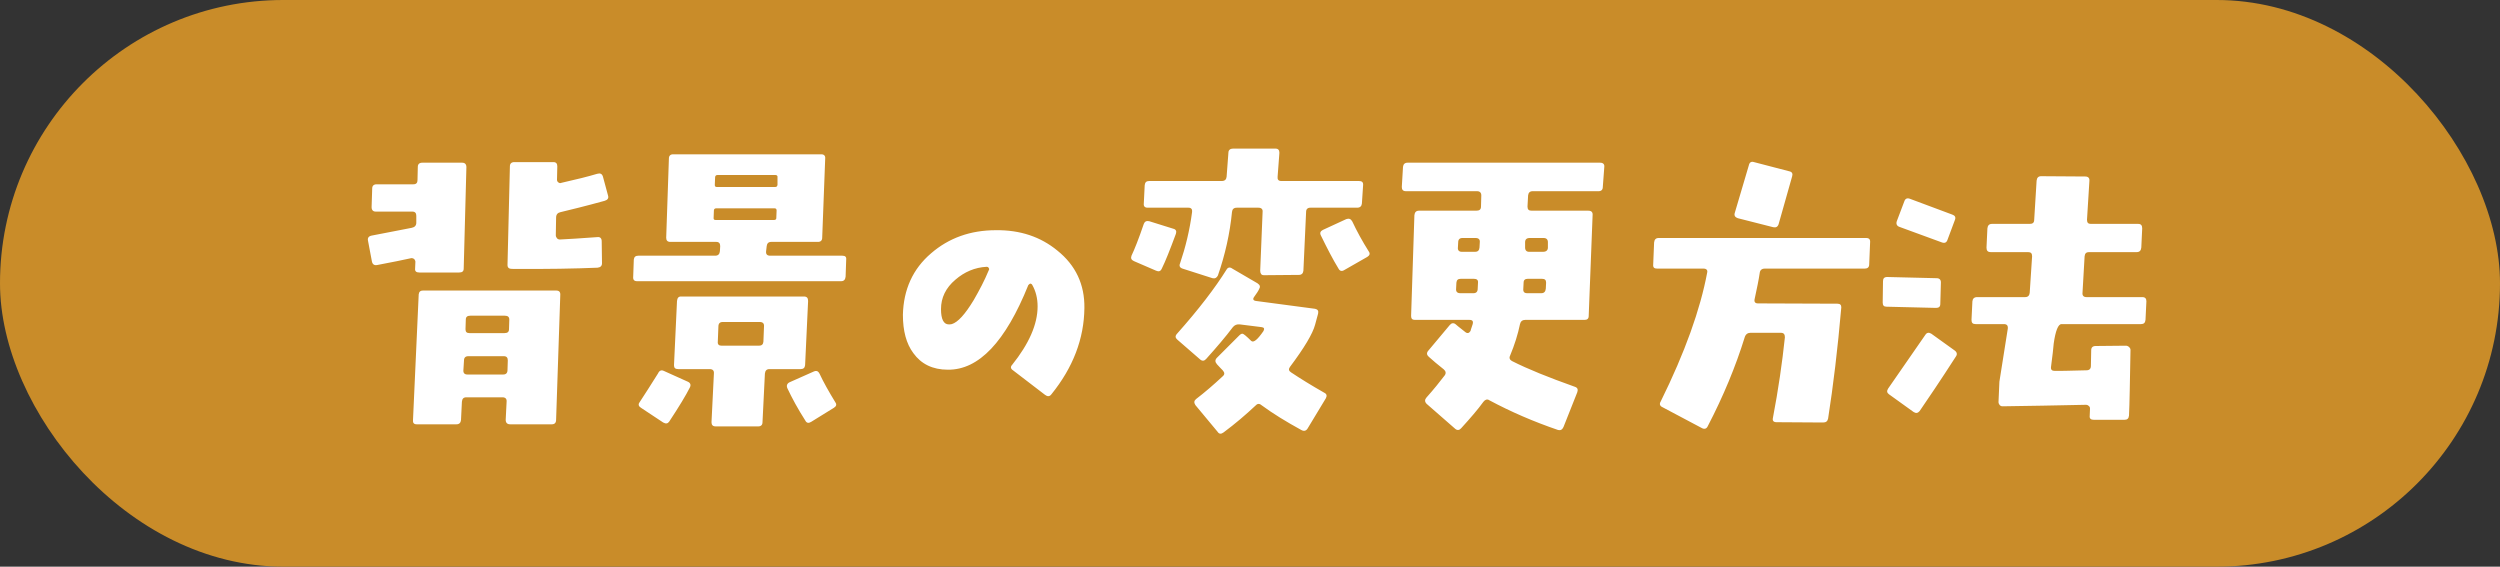 <svg width="150" height="34" viewBox="0 0 150 34" fill="none" xmlns="http://www.w3.org/2000/svg">
<rect x="0" y="0" width="150" height="34" fill="#333333" stroke="none"/>
<rect width="150" height="34" rx="17" fill="#C98C29"/>
<path d="M36.48 11.724C36.534 11.886 36.462 11.994 36.282 12.048C35.112 12.372 34.212 12.588 33.618 12.732C33.456 12.768 33.366 12.876 33.366 13.056L33.348 14.118C33.348 14.19 33.384 14.244 33.42 14.298C33.474 14.352 33.528 14.37 33.6 14.37C34.068 14.352 34.824 14.298 35.85 14.226C36.012 14.208 36.102 14.298 36.102 14.478L36.12 15.792C36.12 15.954 36.03 16.044 35.85 16.062C34.518 16.116 32.808 16.152 30.72 16.134C30.54 16.134 30.45 16.062 30.45 15.9L30.594 9.978C30.594 9.816 30.684 9.726 30.864 9.726H33.204C33.366 9.726 33.438 9.816 33.438 9.978L33.42 10.788C33.42 10.86 33.456 10.914 33.51 10.95C33.564 10.986 33.618 11.004 33.69 10.968C34.572 10.77 35.292 10.59 35.832 10.428C36.012 10.374 36.12 10.428 36.174 10.59L36.48 11.724ZM27.984 10.032L27.822 16.116C27.822 16.278 27.732 16.35 27.552 16.35H25.158C24.978 16.35 24.888 16.278 24.906 16.116L24.924 15.702C24.924 15.648 24.888 15.594 24.852 15.54C24.798 15.504 24.744 15.486 24.69 15.486C24.204 15.594 23.502 15.738 22.638 15.9C22.458 15.936 22.35 15.864 22.314 15.684L22.08 14.442C22.044 14.28 22.116 14.172 22.296 14.136C23.196 13.956 24.006 13.812 24.708 13.668C24.888 13.632 24.978 13.524 24.978 13.362V12.948C24.978 12.786 24.906 12.696 24.744 12.696H22.548C22.386 12.696 22.296 12.606 22.296 12.426L22.332 11.31C22.332 11.148 22.422 11.058 22.602 11.058H24.798C24.978 11.058 25.05 10.968 25.05 10.806L25.068 10.014C25.068 9.852 25.158 9.762 25.338 9.762H27.732C27.894 9.762 27.984 9.852 27.984 10.032ZM33.618 17.664L33.366 25.188C33.366 25.368 33.276 25.458 33.114 25.458H30.612C30.432 25.458 30.342 25.368 30.342 25.188L30.396 24.108C30.414 23.928 30.324 23.838 30.144 23.838H27.984C27.804 23.838 27.732 23.928 27.714 24.108L27.66 25.206C27.642 25.368 27.552 25.458 27.39 25.458H24.996C24.834 25.458 24.762 25.368 24.78 25.206L25.122 17.664C25.14 17.502 25.23 17.43 25.392 17.43H33.366C33.528 17.43 33.618 17.502 33.618 17.664ZM30.558 19.176C30.558 19.014 30.468 18.942 30.288 18.942H28.218C28.038 18.942 27.948 19.014 27.948 19.176L27.93 19.752C27.93 19.914 28.002 19.986 28.164 19.986H30.27C30.45 19.986 30.54 19.914 30.54 19.752L30.558 19.176ZM30.468 21.624C30.468 21.462 30.396 21.372 30.234 21.372H28.092C27.93 21.372 27.84 21.462 27.84 21.624L27.804 22.2C27.786 22.38 27.876 22.47 28.038 22.47H30.198C30.36 22.47 30.45 22.38 30.45 22.2L30.468 21.624ZM50.772 15.576L50.736 16.602C50.718 16.782 50.628 16.872 50.466 16.872H38.226C38.046 16.872 37.974 16.782 37.992 16.602L38.028 15.576C38.046 15.414 38.136 15.342 38.298 15.342H42.906C43.086 15.342 43.176 15.252 43.194 15.072L43.212 14.766C43.212 14.604 43.14 14.514 42.978 14.514H40.224C40.044 14.514 39.972 14.424 39.972 14.262L40.134 9.51C40.134 9.348 40.224 9.258 40.386 9.258H49.278C49.44 9.258 49.53 9.348 49.512 9.51L49.332 14.262C49.332 14.424 49.242 14.514 49.08 14.514H46.272C46.11 14.514 46.02 14.604 46.002 14.766L45.966 15.072C45.948 15.252 46.02 15.342 46.218 15.342H50.538C50.718 15.342 50.79 15.414 50.772 15.576ZM46.65 10.644C46.668 10.554 46.614 10.5 46.524 10.5H43.05C42.96 10.5 42.906 10.554 42.906 10.644L42.888 11.094C42.888 11.184 42.924 11.22 43.014 11.22H46.506C46.596 11.22 46.632 11.184 46.65 11.094V10.644ZM46.596 12.624C46.596 12.552 46.56 12.498 46.47 12.498H42.978C42.888 12.498 42.834 12.552 42.834 12.624L42.816 13.092C42.816 13.164 42.852 13.2 42.942 13.2H46.434C46.524 13.2 46.578 13.164 46.578 13.092L46.596 12.624ZM50.124 24.144C50.214 24.27 50.178 24.378 50.034 24.468L48.666 25.314C48.522 25.404 48.396 25.386 48.324 25.242C47.874 24.54 47.514 23.874 47.244 23.298C47.172 23.136 47.226 23.01 47.37 22.938L48.828 22.29C48.99 22.218 49.098 22.272 49.17 22.416C49.404 22.92 49.728 23.496 50.124 24.144ZM48.486 18.06L48.306 21.912C48.288 22.074 48.198 22.146 48.036 22.146H46.164C46.002 22.146 45.912 22.236 45.894 22.416L45.75 25.332C45.75 25.494 45.66 25.584 45.498 25.584H42.942C42.762 25.584 42.69 25.494 42.69 25.332L42.834 22.416C42.852 22.236 42.762 22.146 42.582 22.146H40.692C40.512 22.146 40.44 22.074 40.44 21.912L40.62 18.06C40.638 17.88 40.71 17.79 40.854 17.79H48.234C48.414 17.79 48.486 17.88 48.486 18.06ZM45.84 19.59C45.858 19.41 45.768 19.32 45.588 19.32H43.356C43.194 19.32 43.104 19.41 43.104 19.59L43.068 20.508C43.05 20.67 43.14 20.742 43.302 20.742H45.534C45.696 20.742 45.786 20.67 45.804 20.508L45.84 19.59ZM41.394 23.244C41.16 23.712 40.746 24.396 40.152 25.296C40.062 25.422 39.954 25.44 39.792 25.35L38.46 24.468C38.316 24.378 38.28 24.27 38.37 24.144C38.694 23.658 39.054 23.082 39.486 22.398C39.558 22.236 39.684 22.182 39.828 22.254L41.268 22.902C41.43 22.974 41.466 23.1 41.394 23.244ZM65.064 18.474C65.046 20.328 64.38 22.056 63.084 23.658C62.976 23.802 62.85 23.802 62.706 23.694L60.78 22.218C60.636 22.128 60.618 22.002 60.726 21.894C61.734 20.634 62.256 19.464 62.256 18.384C62.256 17.898 62.148 17.466 61.932 17.088C61.914 17.052 61.86 17.016 61.806 17.016C61.77 17.034 61.734 17.07 61.698 17.106C60.33 20.508 58.728 22.2 56.874 22.182C55.956 22.182 55.272 21.84 54.804 21.192C54.372 20.616 54.174 19.842 54.174 18.888C54.21 17.376 54.768 16.134 55.866 15.198C56.928 14.28 58.224 13.812 59.754 13.812C61.212 13.794 62.436 14.208 63.444 15.036C64.542 15.918 65.082 17.07 65.064 18.474ZM59.322 16.224C59.358 16.17 59.358 16.116 59.322 16.08C59.304 16.026 59.25 16.008 59.196 16.008C58.494 16.044 57.864 16.314 57.324 16.782C56.748 17.268 56.46 17.862 56.46 18.546C56.46 19.158 56.622 19.464 56.928 19.464C56.964 19.464 57.036 19.464 57.108 19.446C57.468 19.338 57.9 18.87 58.422 18.006C58.764 17.412 59.07 16.836 59.322 16.224ZM82.128 15.09C82.218 15.216 82.182 15.324 82.038 15.414L80.652 16.206C80.508 16.296 80.382 16.26 80.31 16.116C79.968 15.558 79.626 14.892 79.248 14.118C79.176 13.974 79.23 13.866 79.374 13.794L80.778 13.146C80.94 13.092 81.048 13.128 81.138 13.29C81.408 13.866 81.732 14.46 82.128 15.09ZM81.786 11.112L81.714 12.21C81.696 12.372 81.606 12.462 81.426 12.462H78.618C78.456 12.462 78.366 12.552 78.366 12.714L78.204 16.242C78.186 16.404 78.096 16.494 77.934 16.494L75.846 16.512C75.756 16.512 75.702 16.494 75.666 16.44C75.63 16.386 75.612 16.332 75.612 16.242L75.756 12.714C75.774 12.552 75.684 12.462 75.504 12.462H74.208C74.028 12.462 73.938 12.552 73.92 12.714C73.794 14.01 73.506 15.288 73.074 16.53C73.002 16.674 72.894 16.728 72.75 16.692L70.95 16.116C70.788 16.062 70.734 15.954 70.806 15.792C71.13 14.838 71.382 13.812 71.526 12.714C71.544 12.552 71.472 12.462 71.31 12.462H68.862C68.682 12.462 68.61 12.372 68.628 12.21L68.682 11.112C68.7 10.932 68.79 10.86 68.952 10.86H73.308C73.488 10.86 73.578 10.77 73.596 10.608L73.704 9.168C73.704 9.006 73.812 8.916 73.974 8.916H76.53C76.692 8.916 76.764 9.006 76.764 9.168L76.656 10.608C76.638 10.77 76.71 10.86 76.872 10.86H81.534C81.714 10.86 81.804 10.932 81.786 11.112ZM70.554 14.028C70.194 15 69.924 15.684 69.708 16.116C69.636 16.278 69.528 16.314 69.366 16.242L68.034 15.666C67.872 15.594 67.836 15.486 67.89 15.342C68.07 14.964 68.322 14.334 68.628 13.434C68.682 13.29 68.79 13.236 68.952 13.272L70.392 13.722C70.554 13.758 70.608 13.866 70.554 14.028ZM79.554 23.892L78.456 25.71C78.366 25.854 78.24 25.89 78.078 25.8C77.16 25.296 76.368 24.81 75.684 24.306C75.558 24.198 75.432 24.216 75.324 24.342C74.748 24.882 74.118 25.422 73.416 25.944C73.272 26.052 73.146 26.052 73.056 25.908L71.724 24.306C71.634 24.162 71.634 24.054 71.76 23.946C72.3 23.532 72.822 23.082 73.362 22.578C73.488 22.47 73.488 22.362 73.362 22.218C73.29 22.146 73.182 22.038 73.02 21.858C72.894 21.714 72.894 21.588 73.02 21.462L74.37 20.112C74.424 20.058 74.478 20.022 74.55 20.022C74.604 20.022 74.784 20.166 75.072 20.454C75.216 20.58 75.45 20.382 75.81 19.86C75.882 19.716 75.846 19.644 75.684 19.626L74.388 19.464C74.208 19.446 74.082 19.5 73.974 19.626C73.542 20.202 73.002 20.832 72.372 21.534C72.264 21.66 72.138 21.678 72.012 21.57L70.644 20.382C70.518 20.274 70.5 20.166 70.608 20.04C71.922 18.564 72.912 17.268 73.596 16.17C73.668 16.044 73.794 16.008 73.938 16.116L75.45 16.998C75.612 17.106 75.63 17.214 75.54 17.358C75.504 17.448 75.396 17.61 75.252 17.808C75.144 17.952 75.198 18.042 75.378 18.06L78.906 18.528C79.068 18.564 79.122 18.654 79.086 18.816L78.906 19.482C78.762 20.022 78.258 20.868 77.394 22.02C77.304 22.146 77.322 22.254 77.466 22.344C78.006 22.704 78.672 23.118 79.464 23.568C79.608 23.64 79.626 23.748 79.554 23.892ZM96.258 10.014L96.168 11.22C96.168 11.382 96.078 11.472 95.916 11.472H91.956C91.794 11.472 91.704 11.562 91.686 11.724L91.65 12.39C91.65 12.57 91.722 12.642 91.902 12.642H95.304C95.484 12.642 95.574 12.732 95.556 12.912L95.322 18.96C95.322 19.122 95.232 19.194 95.07 19.194H91.506C91.344 19.194 91.236 19.284 91.2 19.446C91.074 20.058 90.876 20.688 90.606 21.336C90.534 21.48 90.588 21.588 90.714 21.66C91.668 22.146 92.928 22.65 94.494 23.208C94.656 23.262 94.692 23.37 94.638 23.532L93.81 25.62C93.738 25.782 93.63 25.836 93.486 25.8C92.01 25.296 90.642 24.702 89.364 24.018C89.292 23.964 89.22 23.964 89.166 23.982C89.112 24 89.058 24.036 89.004 24.108C88.68 24.558 88.23 25.08 87.672 25.692C87.564 25.818 87.438 25.836 87.312 25.728L85.602 24.234C85.476 24.108 85.476 23.982 85.584 23.856C86.034 23.352 86.394 22.902 86.682 22.524C86.772 22.398 86.754 22.272 86.628 22.164C86.268 21.876 85.962 21.624 85.728 21.408C85.602 21.3 85.584 21.174 85.692 21.048L86.988 19.5C87.096 19.374 87.222 19.356 87.348 19.464C87.348 19.464 87.528 19.626 87.906 19.914C88.032 20.022 88.14 20.004 88.23 19.86C88.23 19.86 88.266 19.716 88.356 19.464C88.41 19.284 88.356 19.194 88.176 19.194H84.9C84.738 19.194 84.666 19.122 84.666 18.96L84.864 12.912C84.882 12.732 84.972 12.642 85.134 12.642H88.572C88.77 12.642 88.86 12.57 88.86 12.39L88.878 11.724C88.878 11.562 88.788 11.472 88.626 11.472H84.36C84.18 11.472 84.108 11.382 84.108 11.22L84.18 10.014C84.198 9.852 84.288 9.762 84.45 9.762H96.006C96.186 9.762 96.276 9.852 96.258 10.014ZM92.874 14.532C92.874 14.37 92.784 14.28 92.622 14.28H91.776C91.596 14.28 91.506 14.37 91.506 14.532V14.856C91.506 15.018 91.596 15.108 91.74 15.108H92.586C92.766 15.108 92.874 15.018 92.874 14.856V14.532ZM92.766 16.962C92.766 16.8 92.694 16.728 92.514 16.728H91.668C91.506 16.728 91.416 16.8 91.416 16.962L91.398 17.322C91.38 17.502 91.452 17.592 91.632 17.592H92.478C92.64 17.592 92.73 17.502 92.748 17.322L92.766 16.962ZM88.788 14.532C88.806 14.37 88.716 14.28 88.536 14.28H87.744C87.582 14.28 87.492 14.37 87.492 14.532L87.474 14.856C87.456 15.018 87.546 15.108 87.708 15.108H88.5C88.68 15.108 88.752 15.018 88.77 14.856L88.788 14.532ZM88.68 16.962C88.698 16.8 88.608 16.728 88.428 16.728H87.654C87.474 16.728 87.402 16.8 87.384 16.962L87.366 17.322C87.348 17.502 87.438 17.592 87.618 17.592H88.41C88.572 17.592 88.662 17.502 88.662 17.322L88.68 16.962ZM107.526 10.59L106.716 13.452C106.662 13.614 106.554 13.668 106.392 13.632L104.268 13.092C104.106 13.038 104.034 12.93 104.088 12.768L104.934 9.906C104.97 9.744 105.078 9.672 105.24 9.726L107.382 10.284C107.526 10.32 107.58 10.428 107.526 10.59ZM112.206 14.55L112.152 15.864C112.152 16.044 112.044 16.116 111.882 16.116H105.888C105.708 16.116 105.6 16.206 105.582 16.386C105.528 16.764 105.42 17.286 105.276 17.952C105.24 18.114 105.312 18.204 105.474 18.204L110.244 18.222C110.406 18.222 110.478 18.294 110.478 18.438C110.262 20.94 109.992 23.154 109.686 25.116C109.65 25.278 109.56 25.35 109.38 25.35L106.59 25.332C106.41 25.332 106.338 25.242 106.374 25.08C106.698 23.388 106.932 21.768 107.094 20.238C107.094 20.058 107.022 19.968 106.86 19.968H105.024C104.862 19.968 104.736 20.058 104.682 20.238C104.142 21.984 103.404 23.766 102.468 25.566C102.396 25.728 102.27 25.764 102.126 25.692L99.75 24.432C99.588 24.36 99.552 24.234 99.642 24.09C101.1 21.138 102.018 18.564 102.432 16.35C102.468 16.206 102.378 16.116 102.216 16.116H99.426C99.246 16.116 99.174 16.044 99.192 15.864L99.246 14.55C99.264 14.37 99.354 14.28 99.516 14.28H111.972C112.152 14.28 112.224 14.37 112.206 14.55ZM128.784 18.078L128.73 19.194C128.712 19.374 128.622 19.446 128.46 19.446H123.69C123.492 19.446 123.33 19.842 123.222 20.616C123.204 20.868 123.15 21.336 123.06 22.02C123.042 22.182 123.114 22.254 123.294 22.254C123.474 22.254 124.104 22.254 125.184 22.218C125.364 22.218 125.454 22.128 125.454 21.948L125.472 21.012C125.472 20.85 125.562 20.76 125.742 20.76L127.56 20.742C127.632 20.742 127.686 20.778 127.74 20.814C127.794 20.868 127.83 20.922 127.83 20.994C127.794 22.92 127.776 24.234 127.74 24.936C127.722 25.116 127.632 25.188 127.47 25.188H125.634C125.454 25.188 125.364 25.116 125.382 24.954L125.4 24.522C125.4 24.45 125.382 24.396 125.328 24.36C125.274 24.306 125.22 24.288 125.148 24.288C123.348 24.324 121.692 24.36 120.162 24.378C120.09 24.378 120.036 24.36 119.982 24.306C119.946 24.252 119.91 24.198 119.91 24.126L119.964 22.902L120.468 19.716C120.486 19.536 120.414 19.446 120.234 19.446H118.542C118.362 19.446 118.29 19.374 118.29 19.194L118.344 18.078C118.362 17.916 118.452 17.826 118.632 17.826H121.512C121.674 17.826 121.764 17.736 121.782 17.574L121.926 15.378C121.926 15.198 121.854 15.126 121.674 15.126H119.442C119.262 15.126 119.19 15.036 119.19 14.856L119.244 13.704C119.262 13.524 119.352 13.434 119.514 13.434H121.782C121.962 13.434 122.052 13.362 122.052 13.182L122.196 10.842C122.214 10.662 122.304 10.572 122.466 10.572L125.112 10.59C125.292 10.59 125.382 10.68 125.364 10.86L125.22 13.182C125.22 13.362 125.292 13.434 125.454 13.434H128.298C128.46 13.434 128.532 13.524 128.532 13.704L128.478 14.856C128.46 15.036 128.37 15.126 128.208 15.126H125.346C125.184 15.126 125.094 15.198 125.076 15.378L124.95 17.574C124.932 17.736 125.022 17.826 125.184 17.826H128.532C128.712 17.826 128.784 17.916 128.784 18.078ZM117.3 13.182L116.85 14.388C116.796 14.55 116.688 14.604 116.526 14.55L113.97 13.614C113.808 13.56 113.754 13.434 113.808 13.272L114.258 12.084C114.312 11.922 114.42 11.868 114.582 11.922L117.138 12.876C117.3 12.93 117.354 13.038 117.3 13.182ZM116.454 16.944L116.418 18.24C116.418 18.402 116.328 18.474 116.166 18.474L113.196 18.402C113.034 18.402 112.962 18.33 112.962 18.15L112.98 16.872C112.98 16.71 113.052 16.62 113.232 16.62L116.202 16.692C116.364 16.692 116.454 16.782 116.454 16.944ZM117.354 21.39C116.382 22.902 115.644 23.982 115.176 24.666C115.068 24.792 114.96 24.81 114.816 24.72L113.34 23.658C113.214 23.568 113.196 23.46 113.286 23.316L115.518 20.094C115.608 19.95 115.734 19.932 115.878 20.022L117.282 21.03C117.426 21.138 117.444 21.264 117.354 21.39Z" fill="white"/>
</svg>

